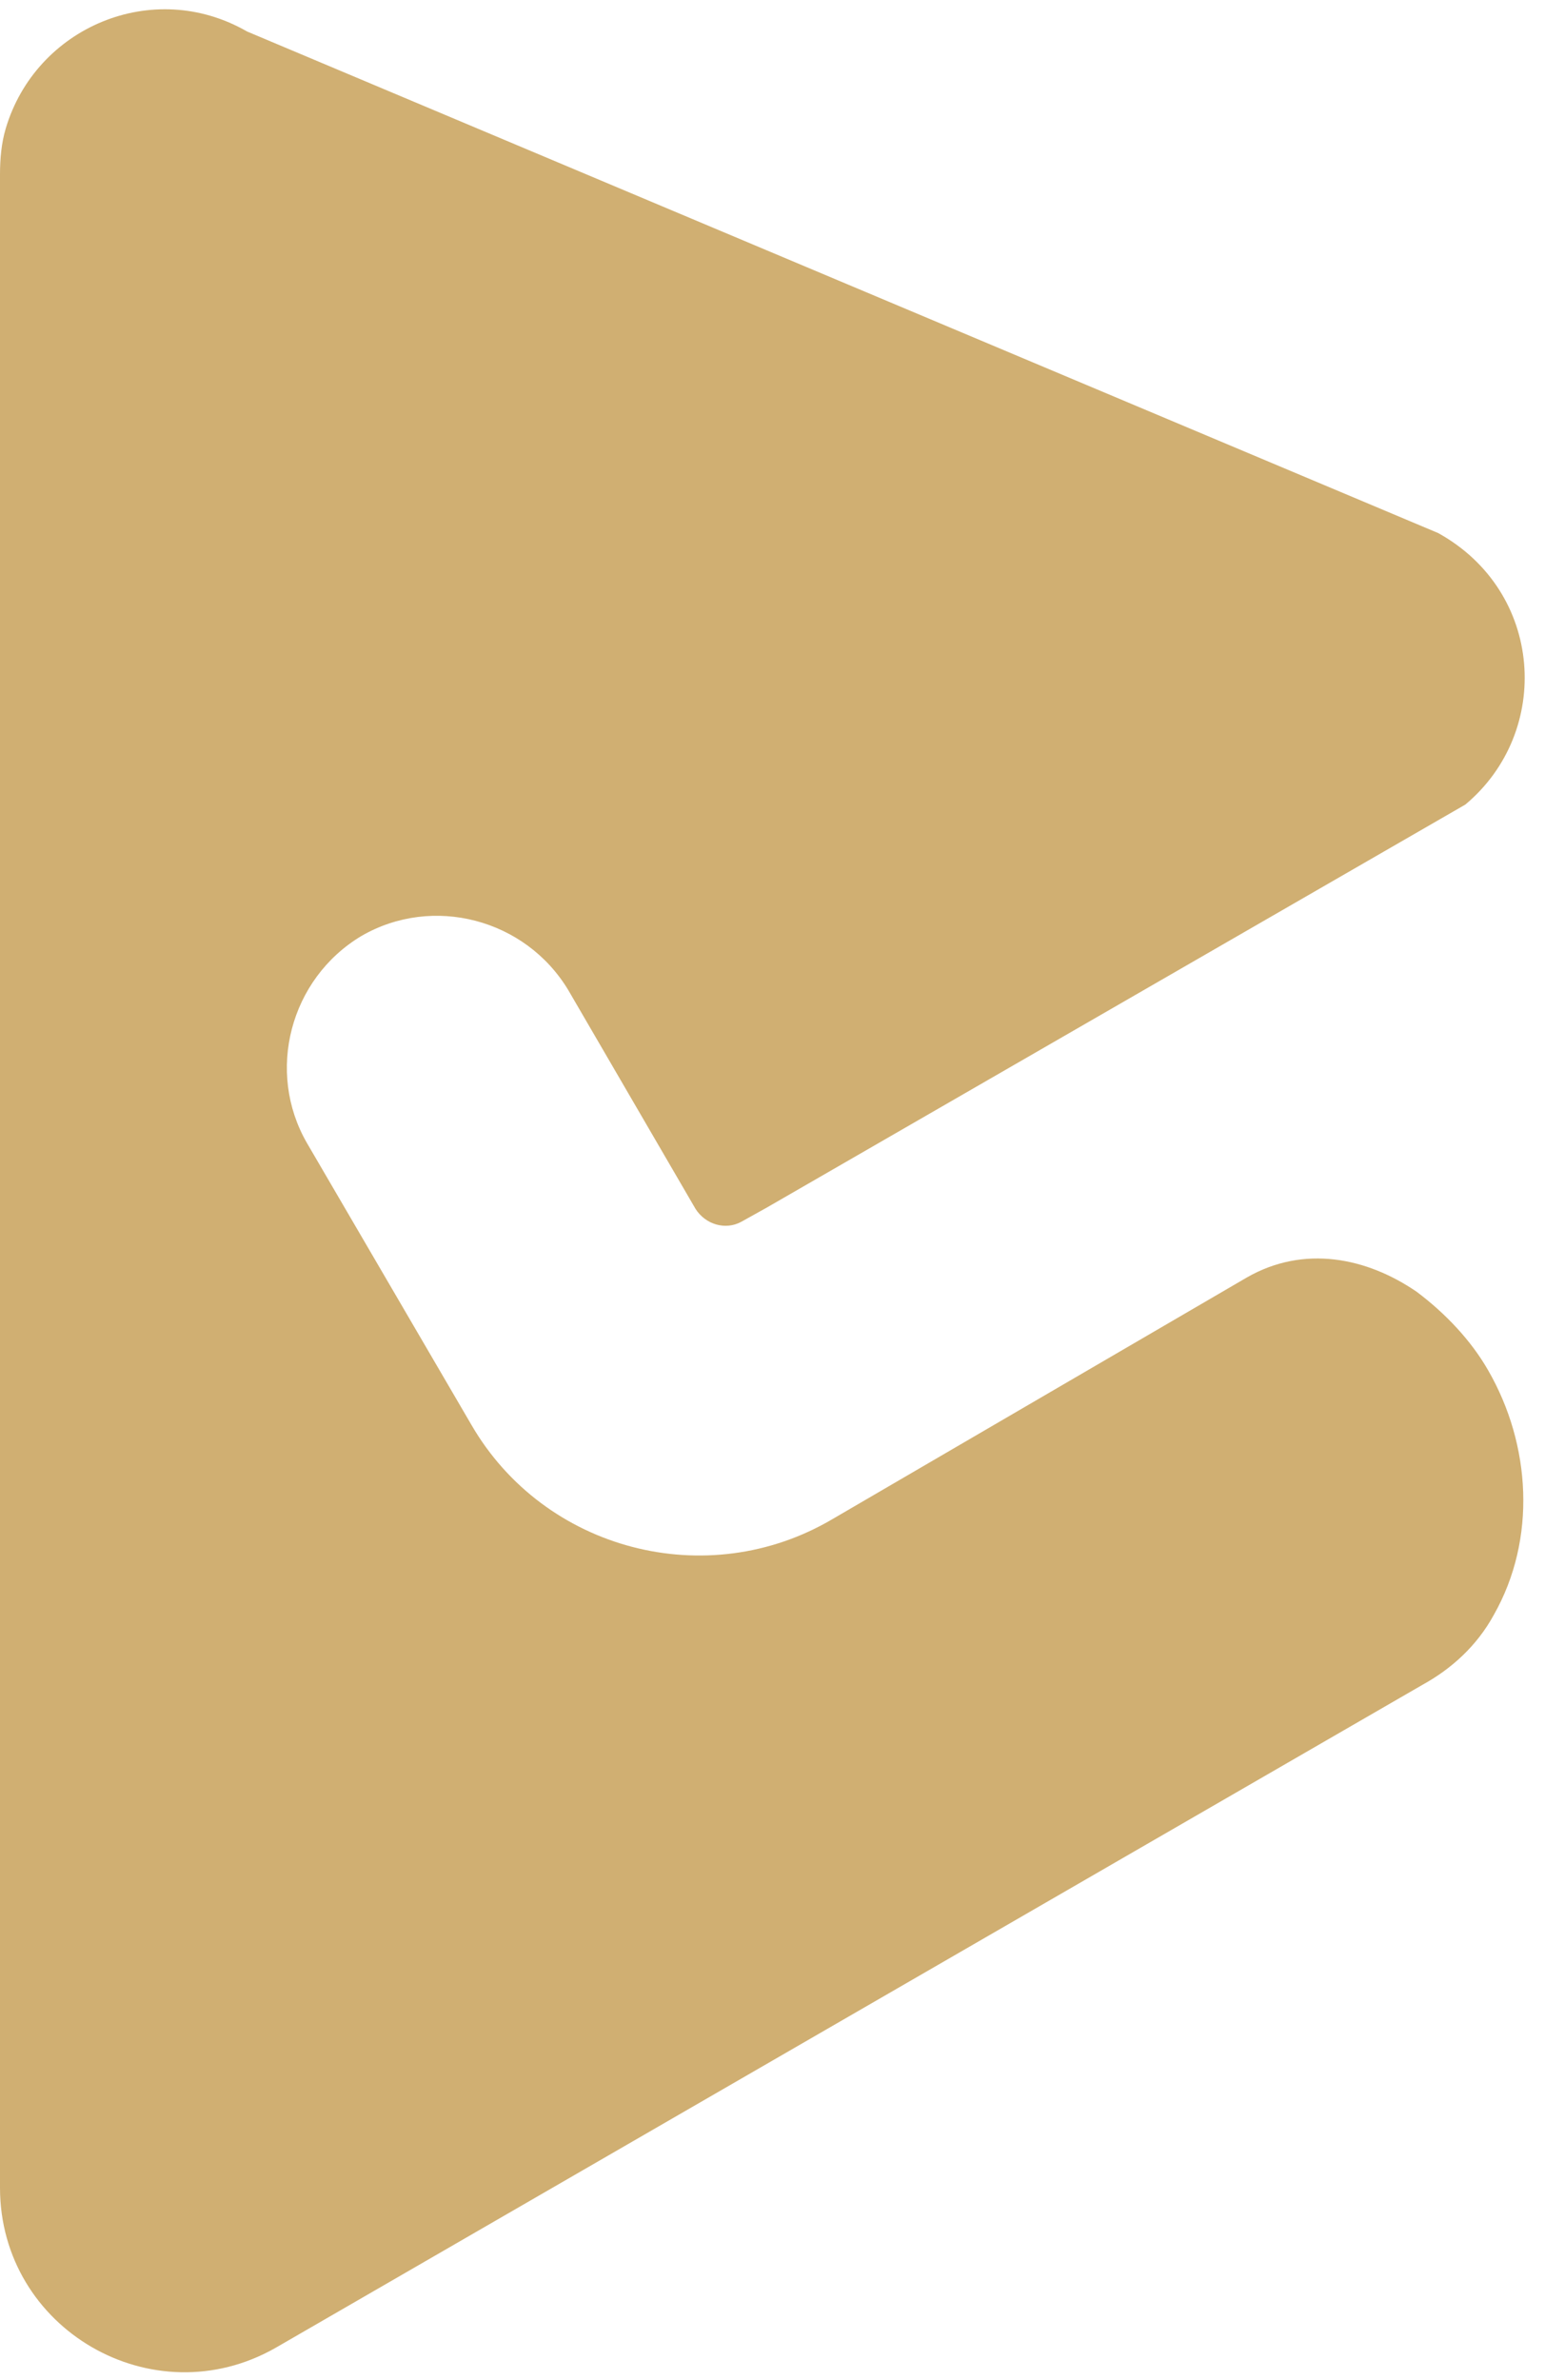 <svg width="25" height="38" viewBox="0 0 25 38" fill="none" xmlns="http://www.w3.org/2000/svg">
<path fill-rule="evenodd" clip-rule="evenodd" d="M22.632 20.626C21.834 20.078 20.83 19.873 19.917 20.397L13.301 24.253C11.293 25.439 8.692 24.755 7.529 22.747L4.905 18.253C4.244 17.112 4.631 15.629 5.772 14.945C6.913 14.283 8.396 14.671 9.08 15.812L11.111 19.302C11.271 19.553 11.59 19.645 11.841 19.508L12.252 19.279L23.408 12.846C24.8 11.682 24.663 9.446 22.974 8.511L3.947 0.503C2.441 -0.364 0.57 0.435 0.091 2.054C0.023 2.283 0 2.534 0 2.784V34.93C0 37.189 2.441 38.604 4.403 37.486L22.724 26.9C23.18 26.649 23.59 26.284 23.864 25.782C24.549 24.573 24.457 23.067 23.773 21.88C23.499 21.401 23.088 20.968 22.632 20.626Z" fill="#D0AF72"/>
</svg>
